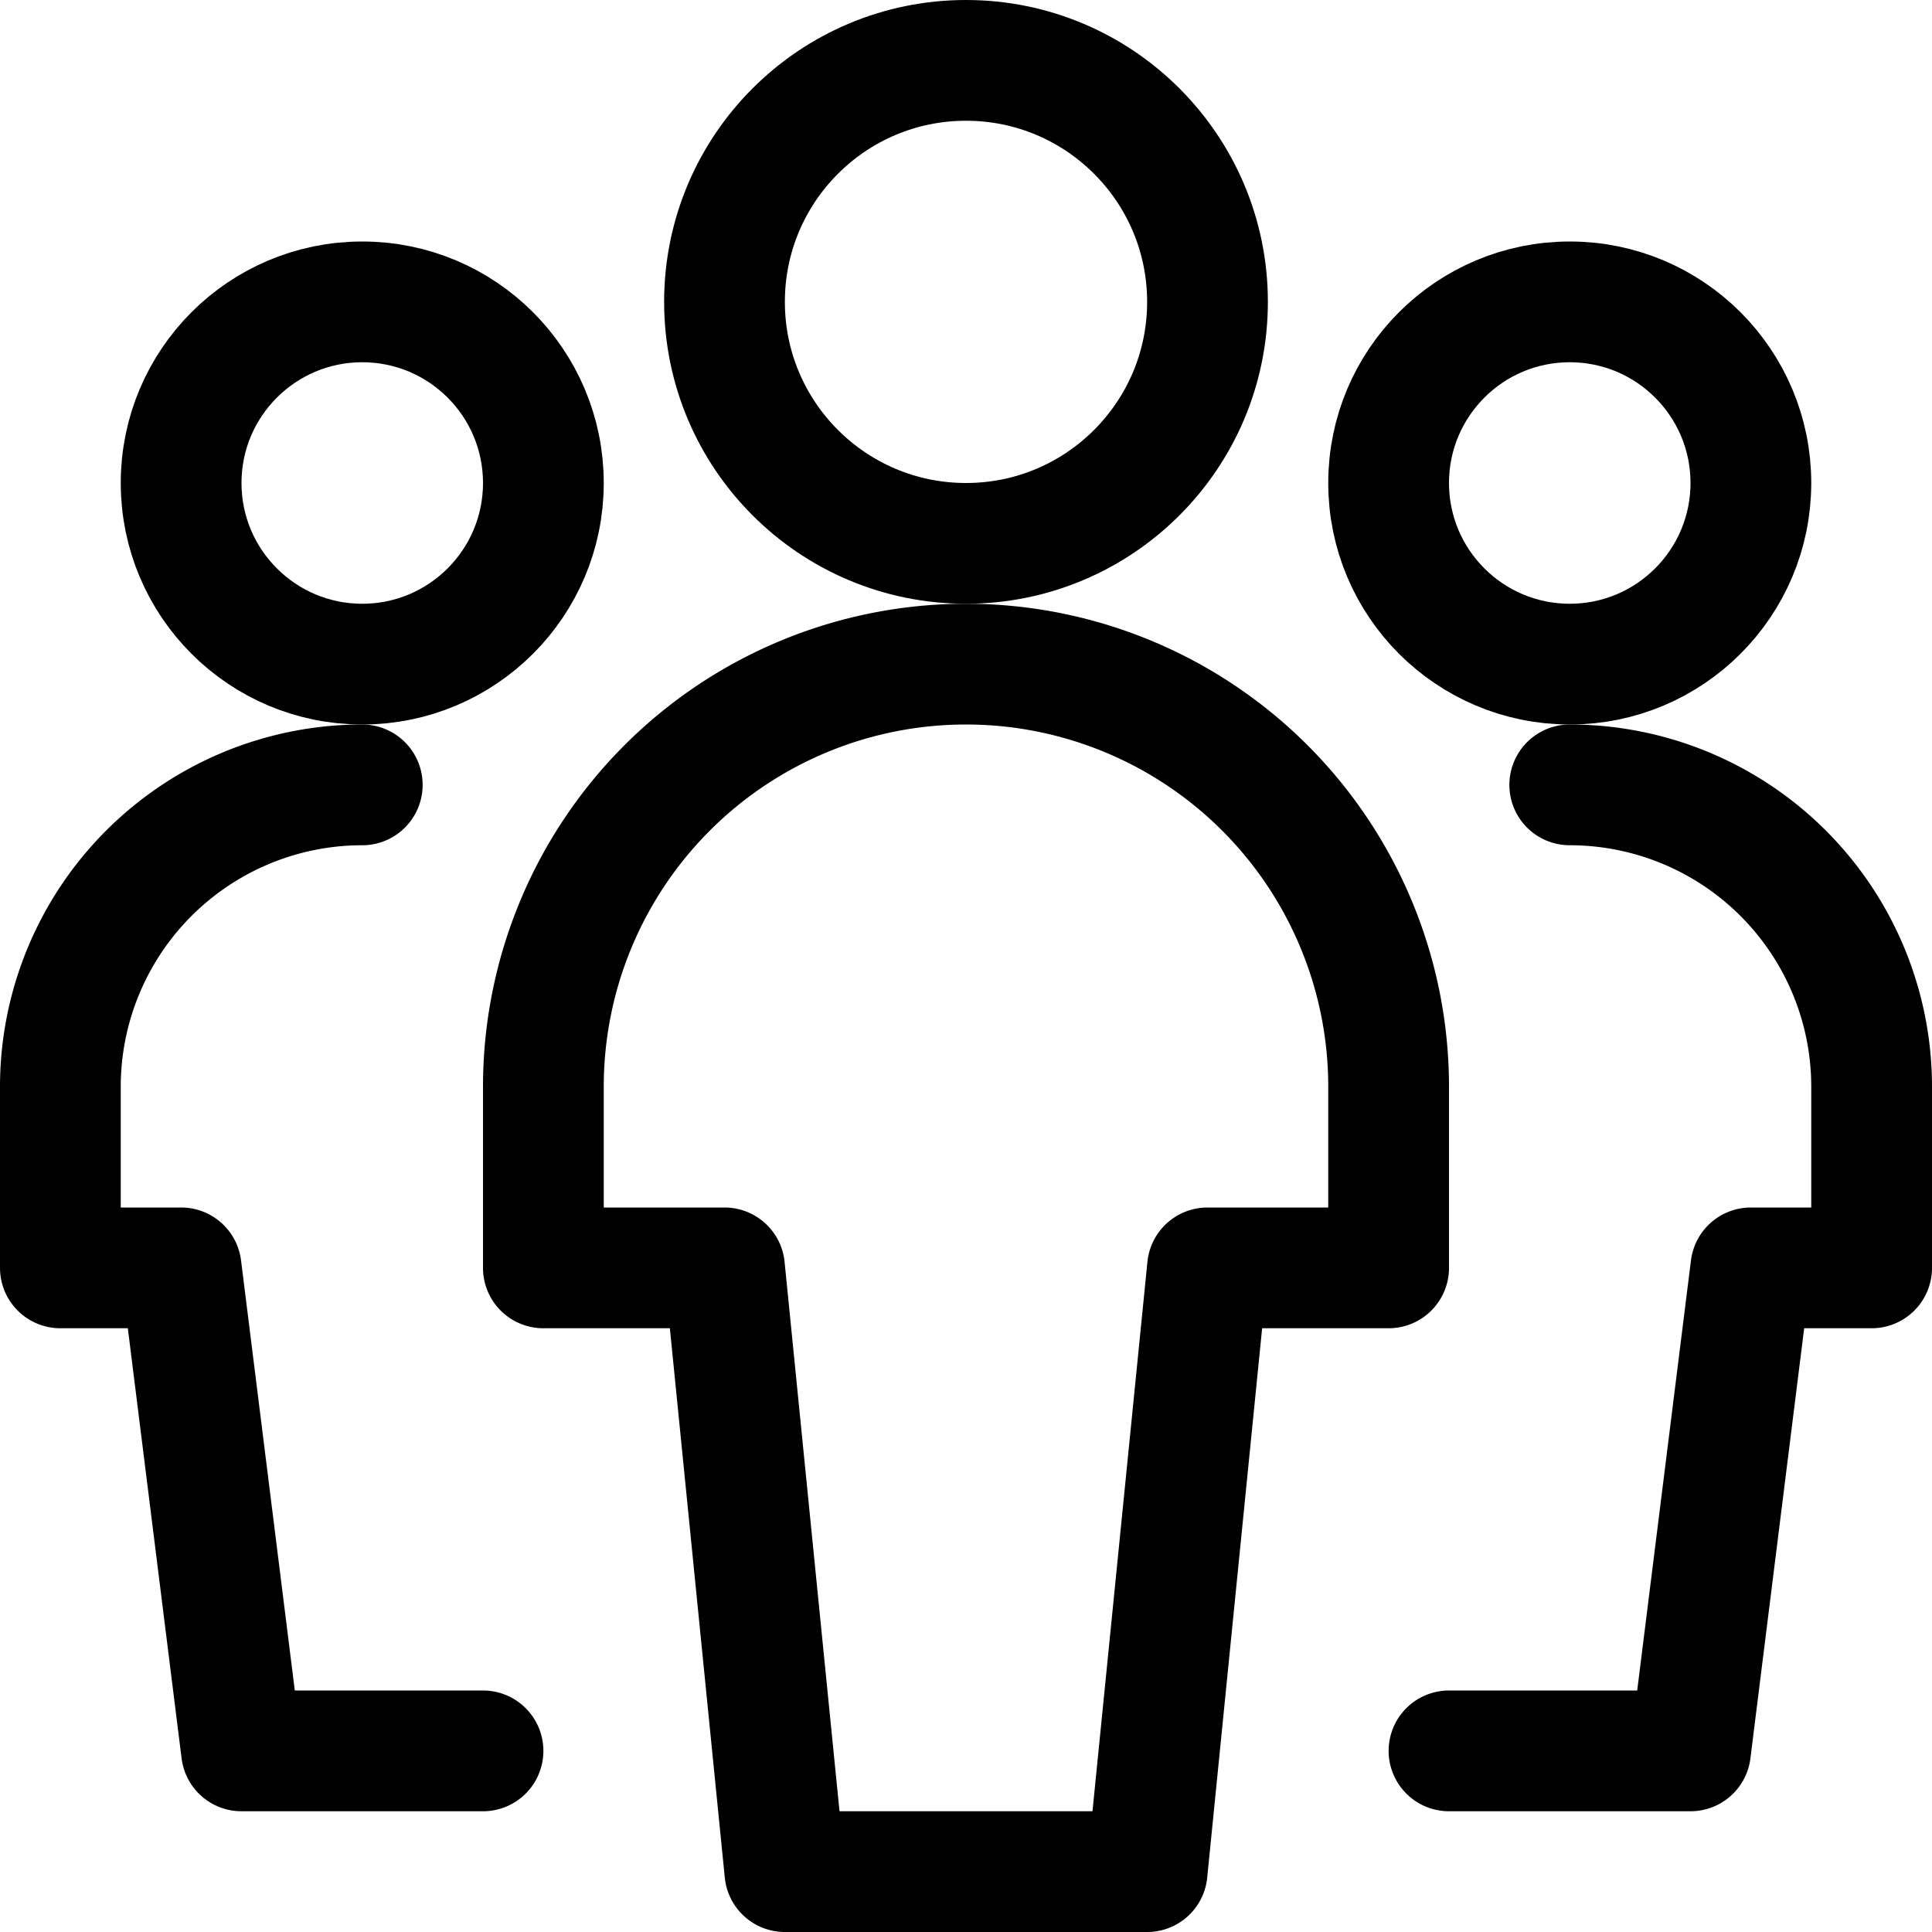 <svg xmlns="http://www.w3.org/2000/svg" viewBox="0 0 24 24" fill="none" stroke="currentColor" stroke-linecap="round" stroke-linejoin="round" stroke-width="1.5"><circle cx="4.5" cy="6" r="2.25"/><path d="M4.5,9.75A3.75,3.75,0,0,0,.75,13.5v2.25h1.5l.75,6H6"/><circle cx="19.5" cy="6" r="2.25"/><path d="M19.5,9.75a3.75,3.75,0,0,1,3.75,3.75v2.25h-1.5l-.75,6H18"/><circle cx="12" cy="3.75" r="3"/><path d="M17.25,13.5a5.25,5.25,0,0,0-10.5,0v2.25H9l.75,7.5h4.5l.75-7.5h2.25Z"/></svg>